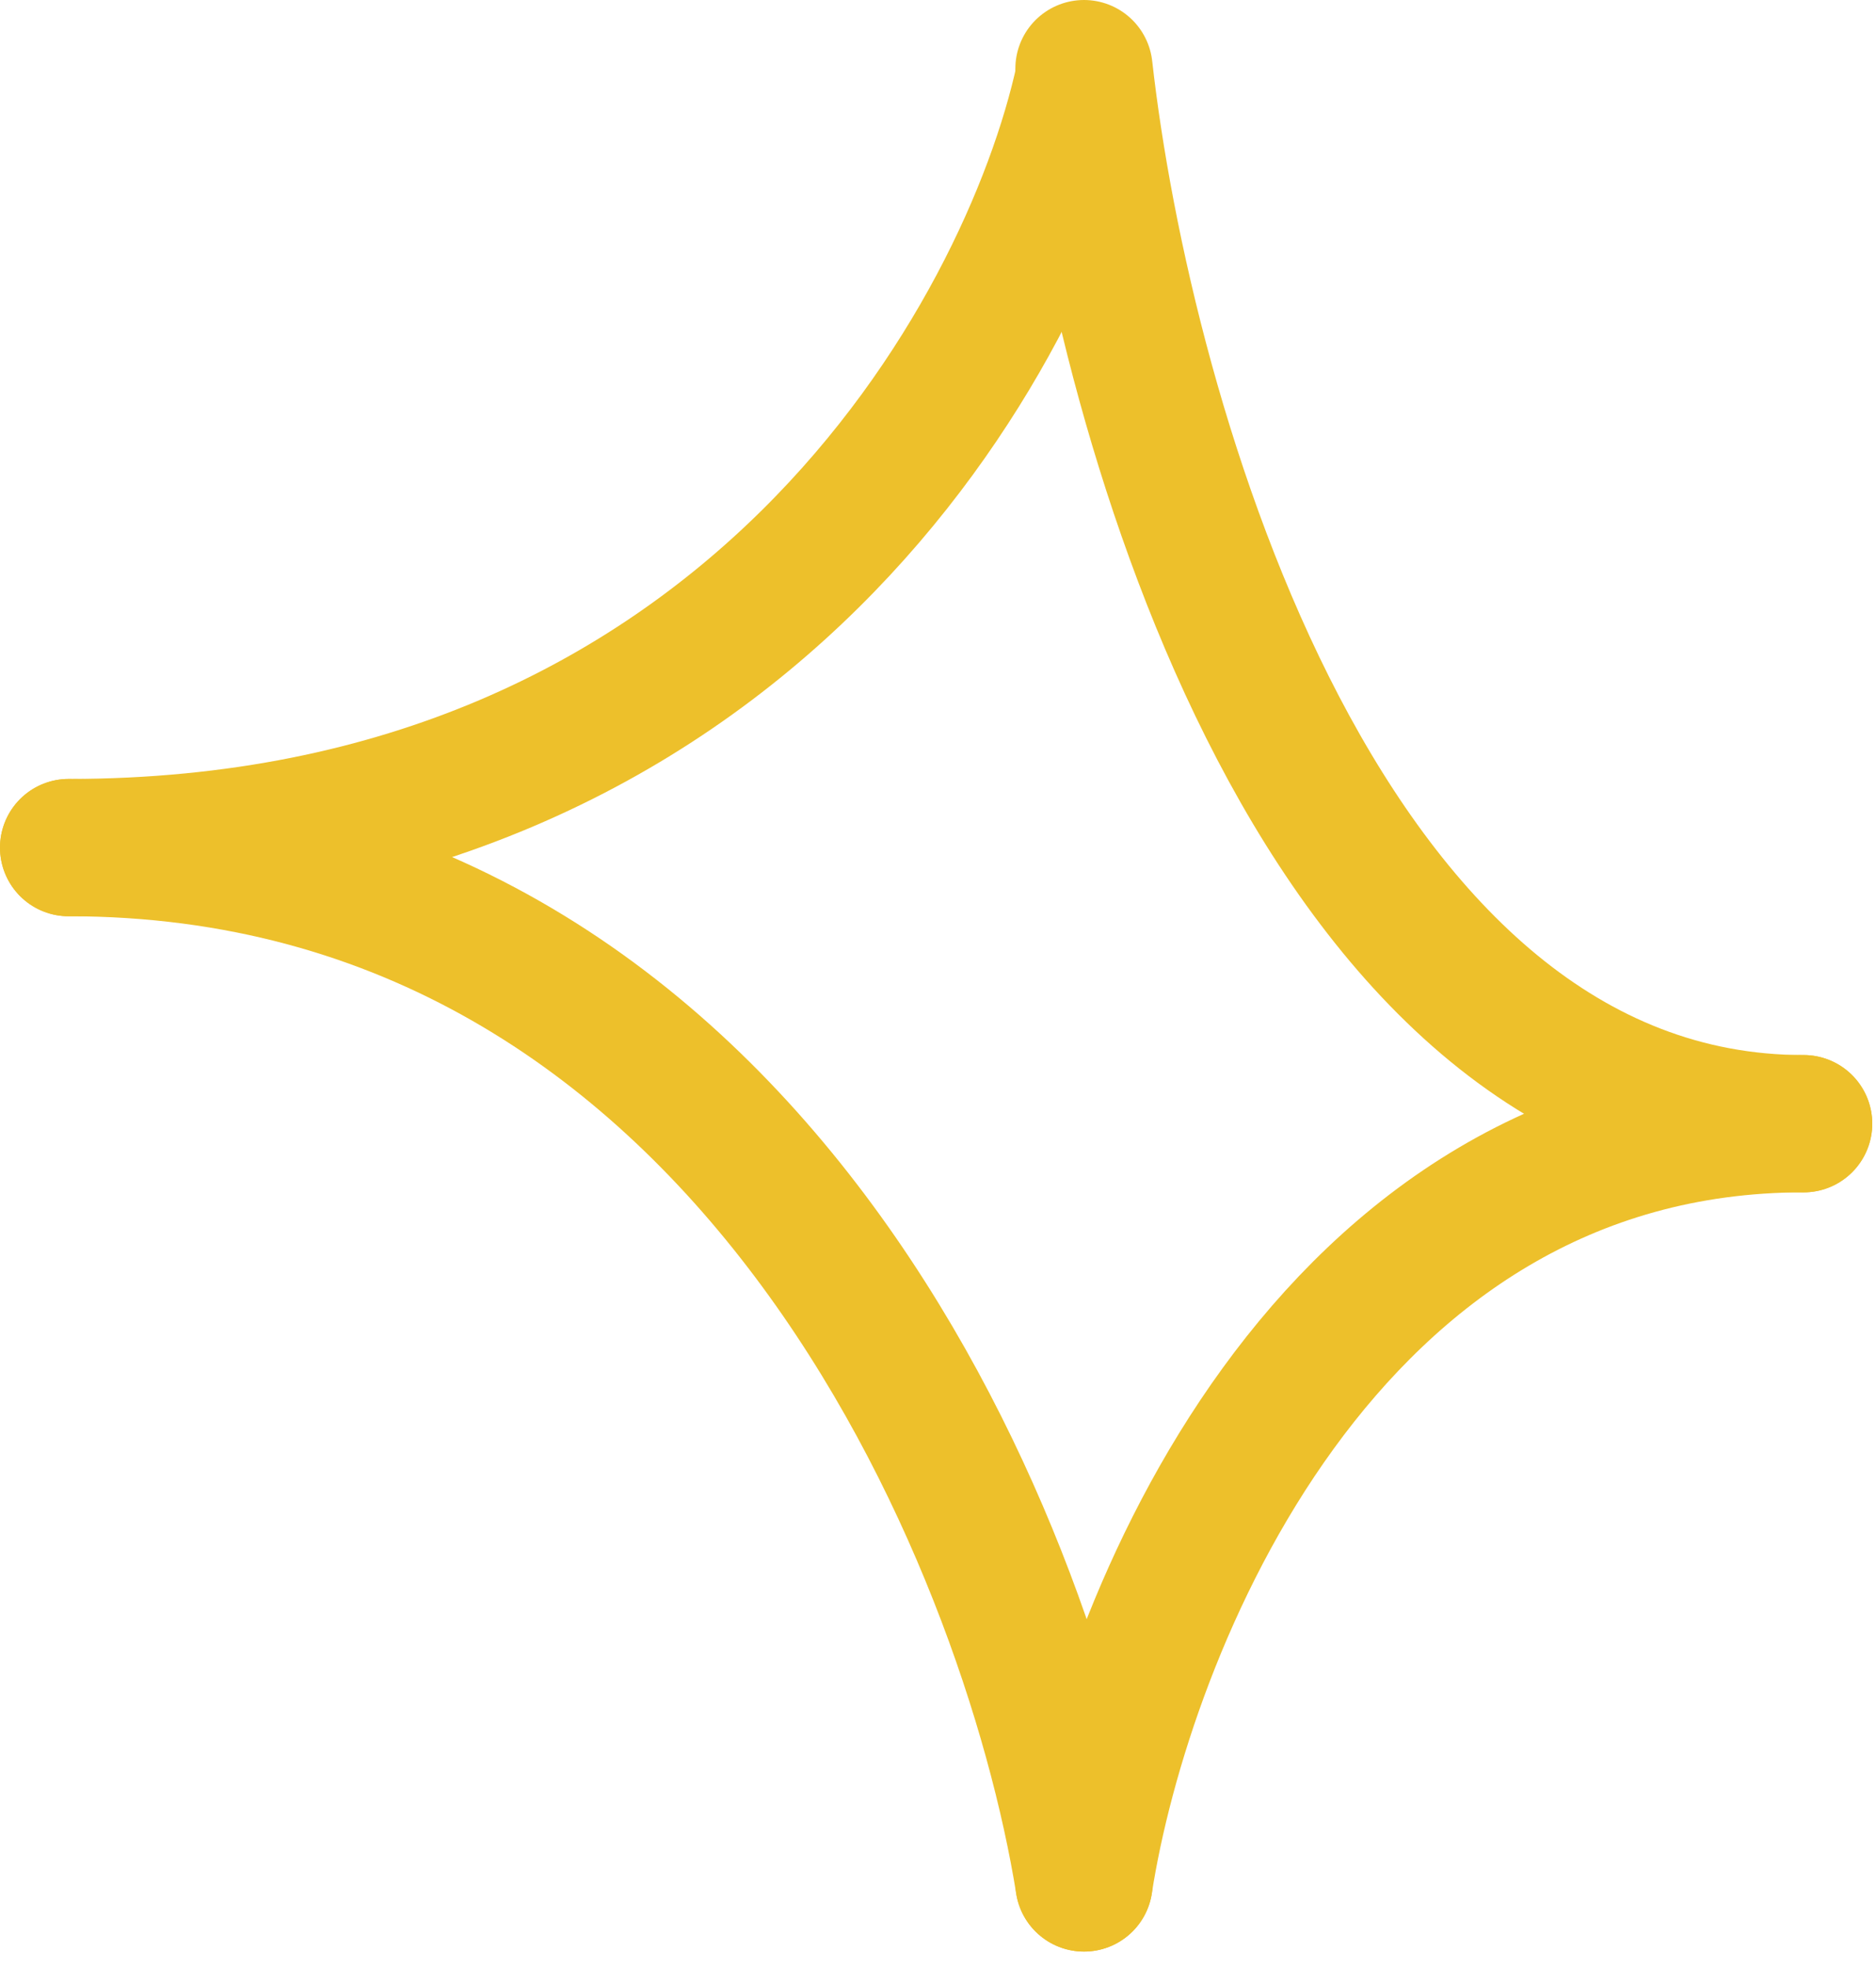 <?xml version="1.0" encoding="UTF-8"?> <svg xmlns="http://www.w3.org/2000/svg" width="82" height="86" viewBox="0 0 82 86" fill="none"> <path d="M47.382 3.431C44.95 14.634 32.669 37.04 3 37.04" stroke="#EDC02B" stroke-width="6" stroke-linecap="round"></path> <path d="M47.381 82.284C49.104 71.225 57.808 49.105 78.836 49.105" stroke="#EDC02B" stroke-width="6" stroke-linecap="round"></path> <path d="M47.381 3C49.104 18.369 57.808 49.106 78.836 49.106" stroke="#EDC02B" stroke-width="6" stroke-linecap="round"></path> <path d="M47.382 82.284C44.95 67.203 32.669 37.04 3 37.04" stroke="#EDC02B" stroke-width="6" stroke-linecap="round"></path> </svg> 